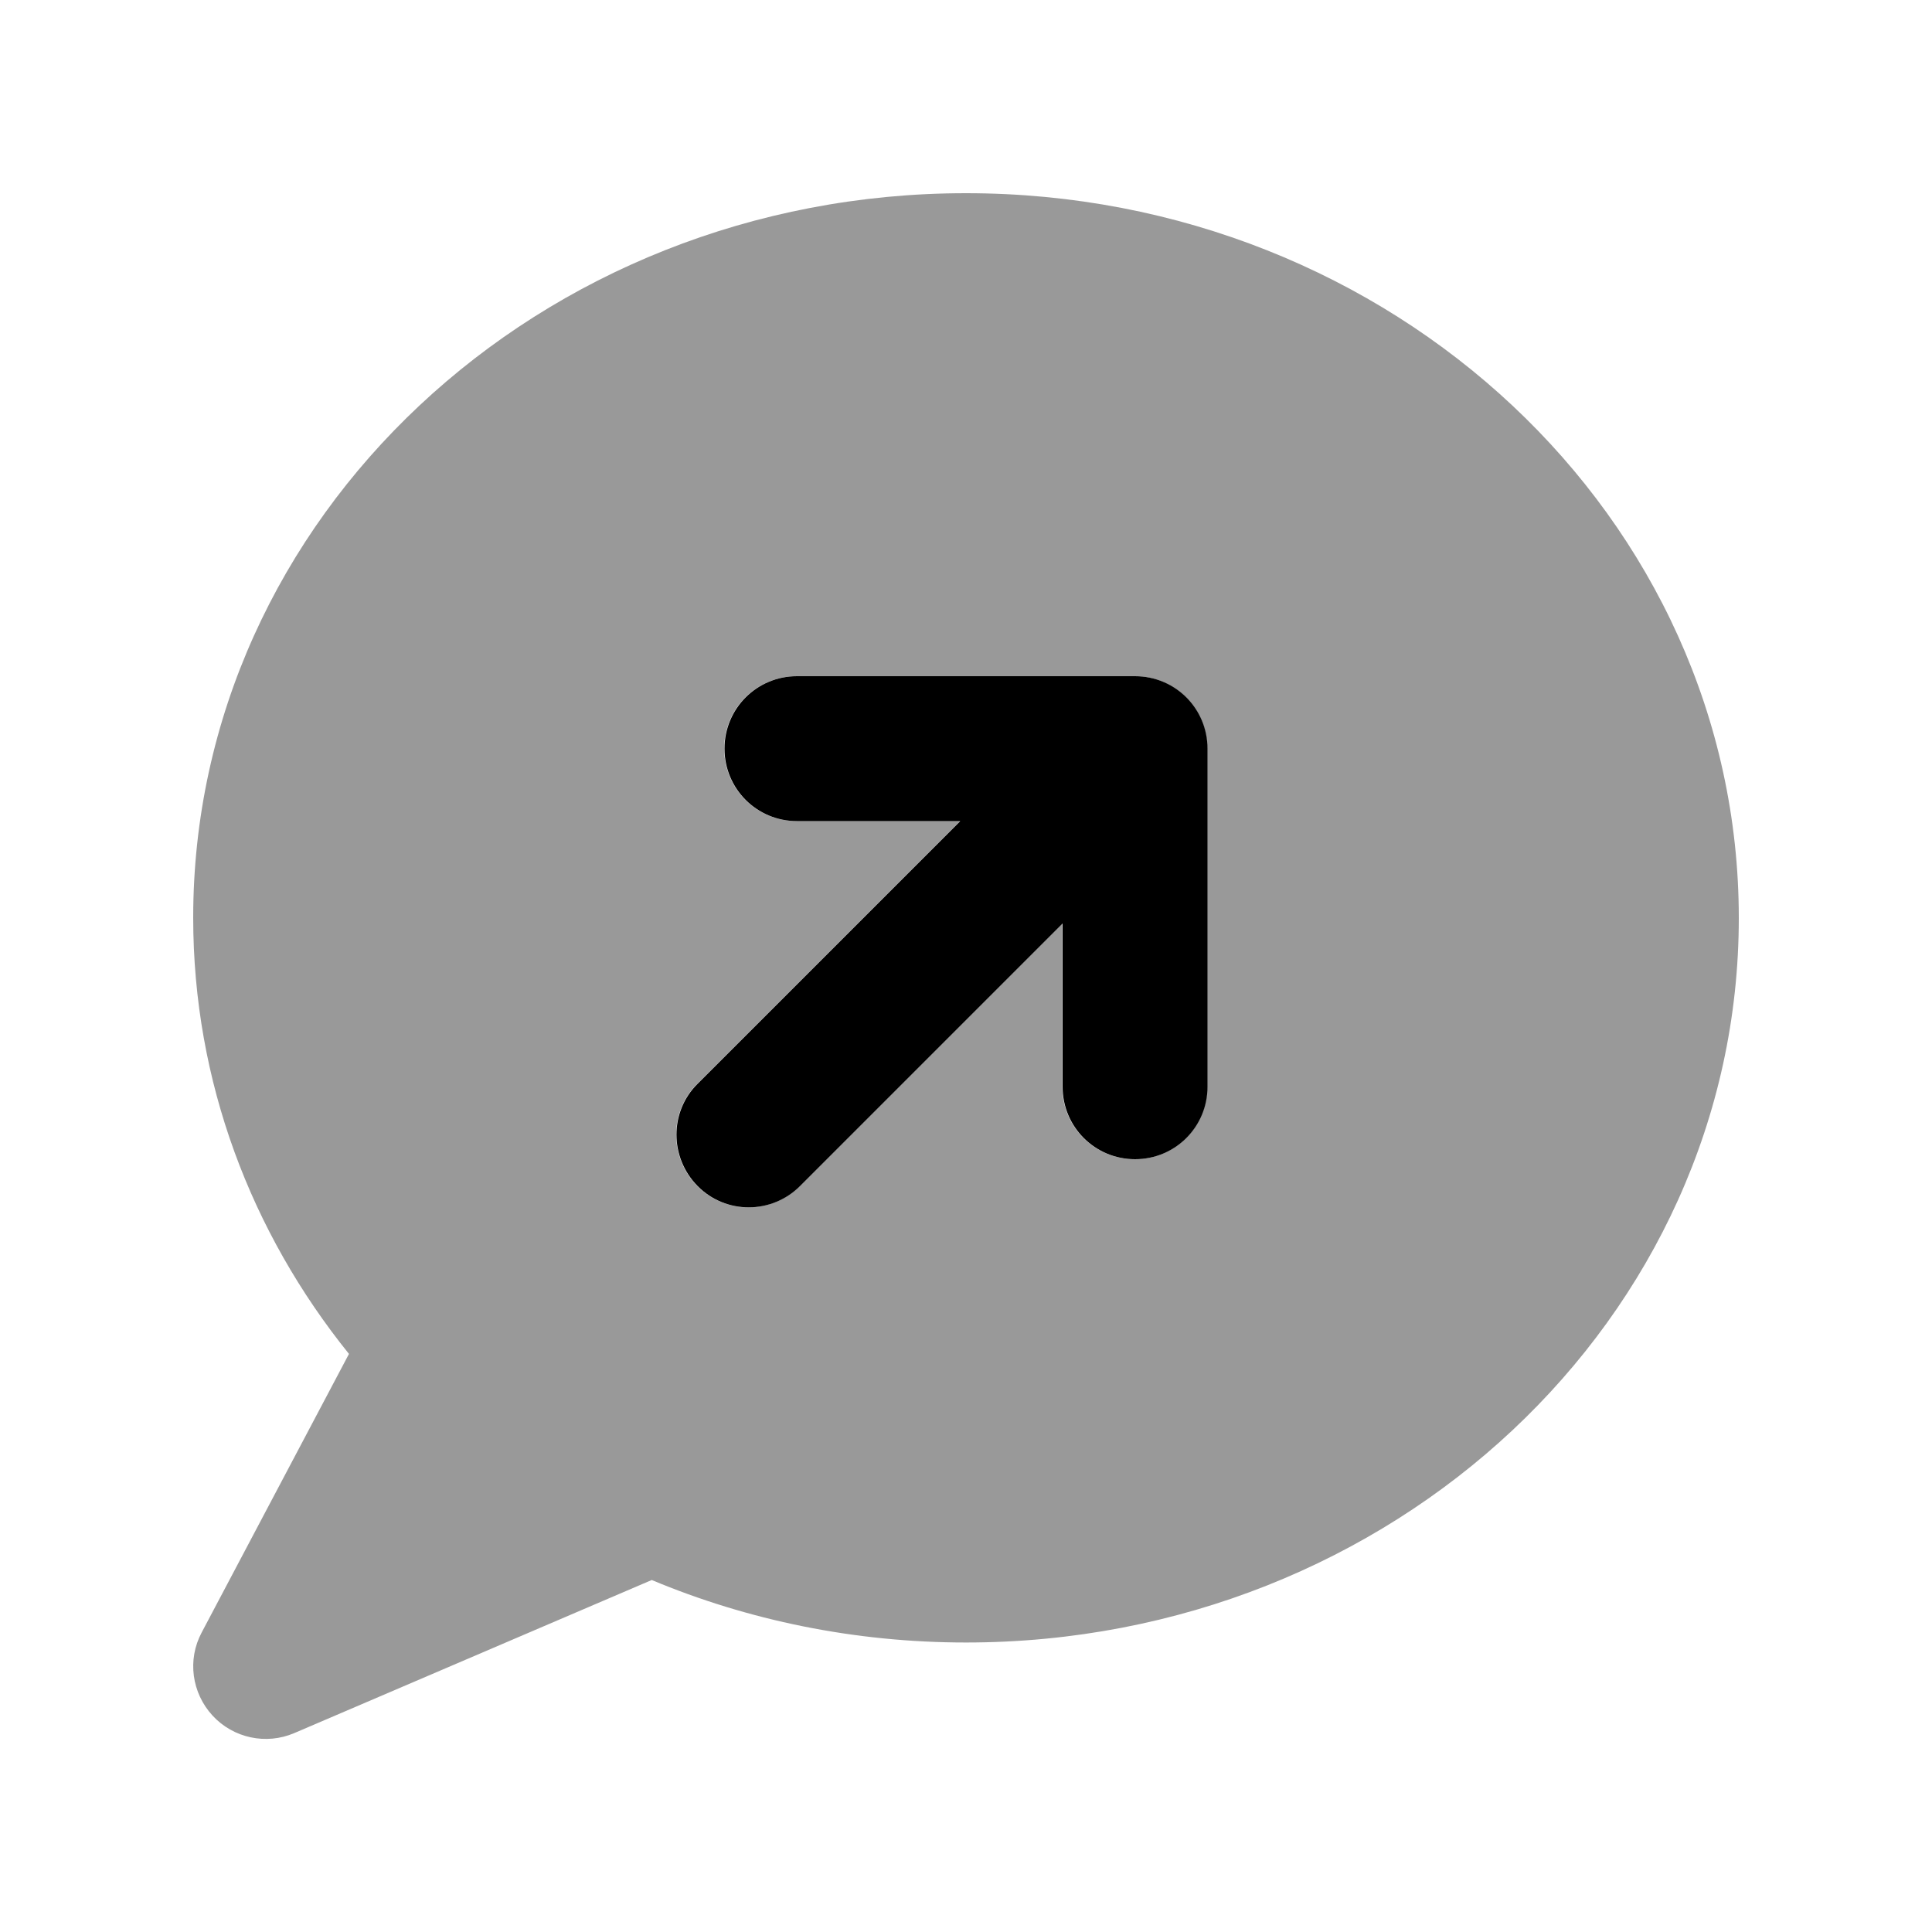 <svg xmlns="http://www.w3.org/2000/svg" viewBox="0 0 640 640"><!--! Font Awesome Pro 7.1.0 by @fontawesome - https://fontawesome.com License - https://fontawesome.com/license (Commercial License) Copyright 2025 Fonticons, Inc. --><path opacity=".4" fill="currentColor" d="M64 304C64 358.3 83.2 408.3 115.6 448.5L66.8 540.8C62 549.8 63.5 560.8 70.4 568.3C77.3 575.8 88.2 578.1 97.5 574.1L215.9 523.4C247.7 536.7 283 544.1 320 544.1C461.4 544.1 576 436.6 576 304.1C576 171.6 461.4 64 320 64C178.6 64 64 171.5 64 304zM231 359L318 272L263.9 272C250.6 272 239.9 261.3 239.9 248C239.9 234.7 250.6 224 263.9 224L375.9 224C389.2 224 399.9 234.7 399.9 248L399.9 360C399.9 373.3 389.2 384 375.9 384C362.6 384 351.9 373.3 351.9 360L351.9 305.9L264.9 392.9C255.5 402.3 240.3 402.3 231 392.9C221.7 383.5 221.6 368.3 231 359z"/><path fill="currentColor" d="M240 248C240 234.7 250.7 224 264 224L376 224C389.3 224 400 234.7 400 248L400 360C400 373.3 389.3 384 376 384C362.7 384 352 373.3 352 360L352 305.9L265 392.9C255.6 402.3 240.4 402.3 231.1 392.9C221.8 383.5 221.7 368.3 231.1 359L318.1 272L264 272C250.7 272 240 261.3 240 248z"/></svg>